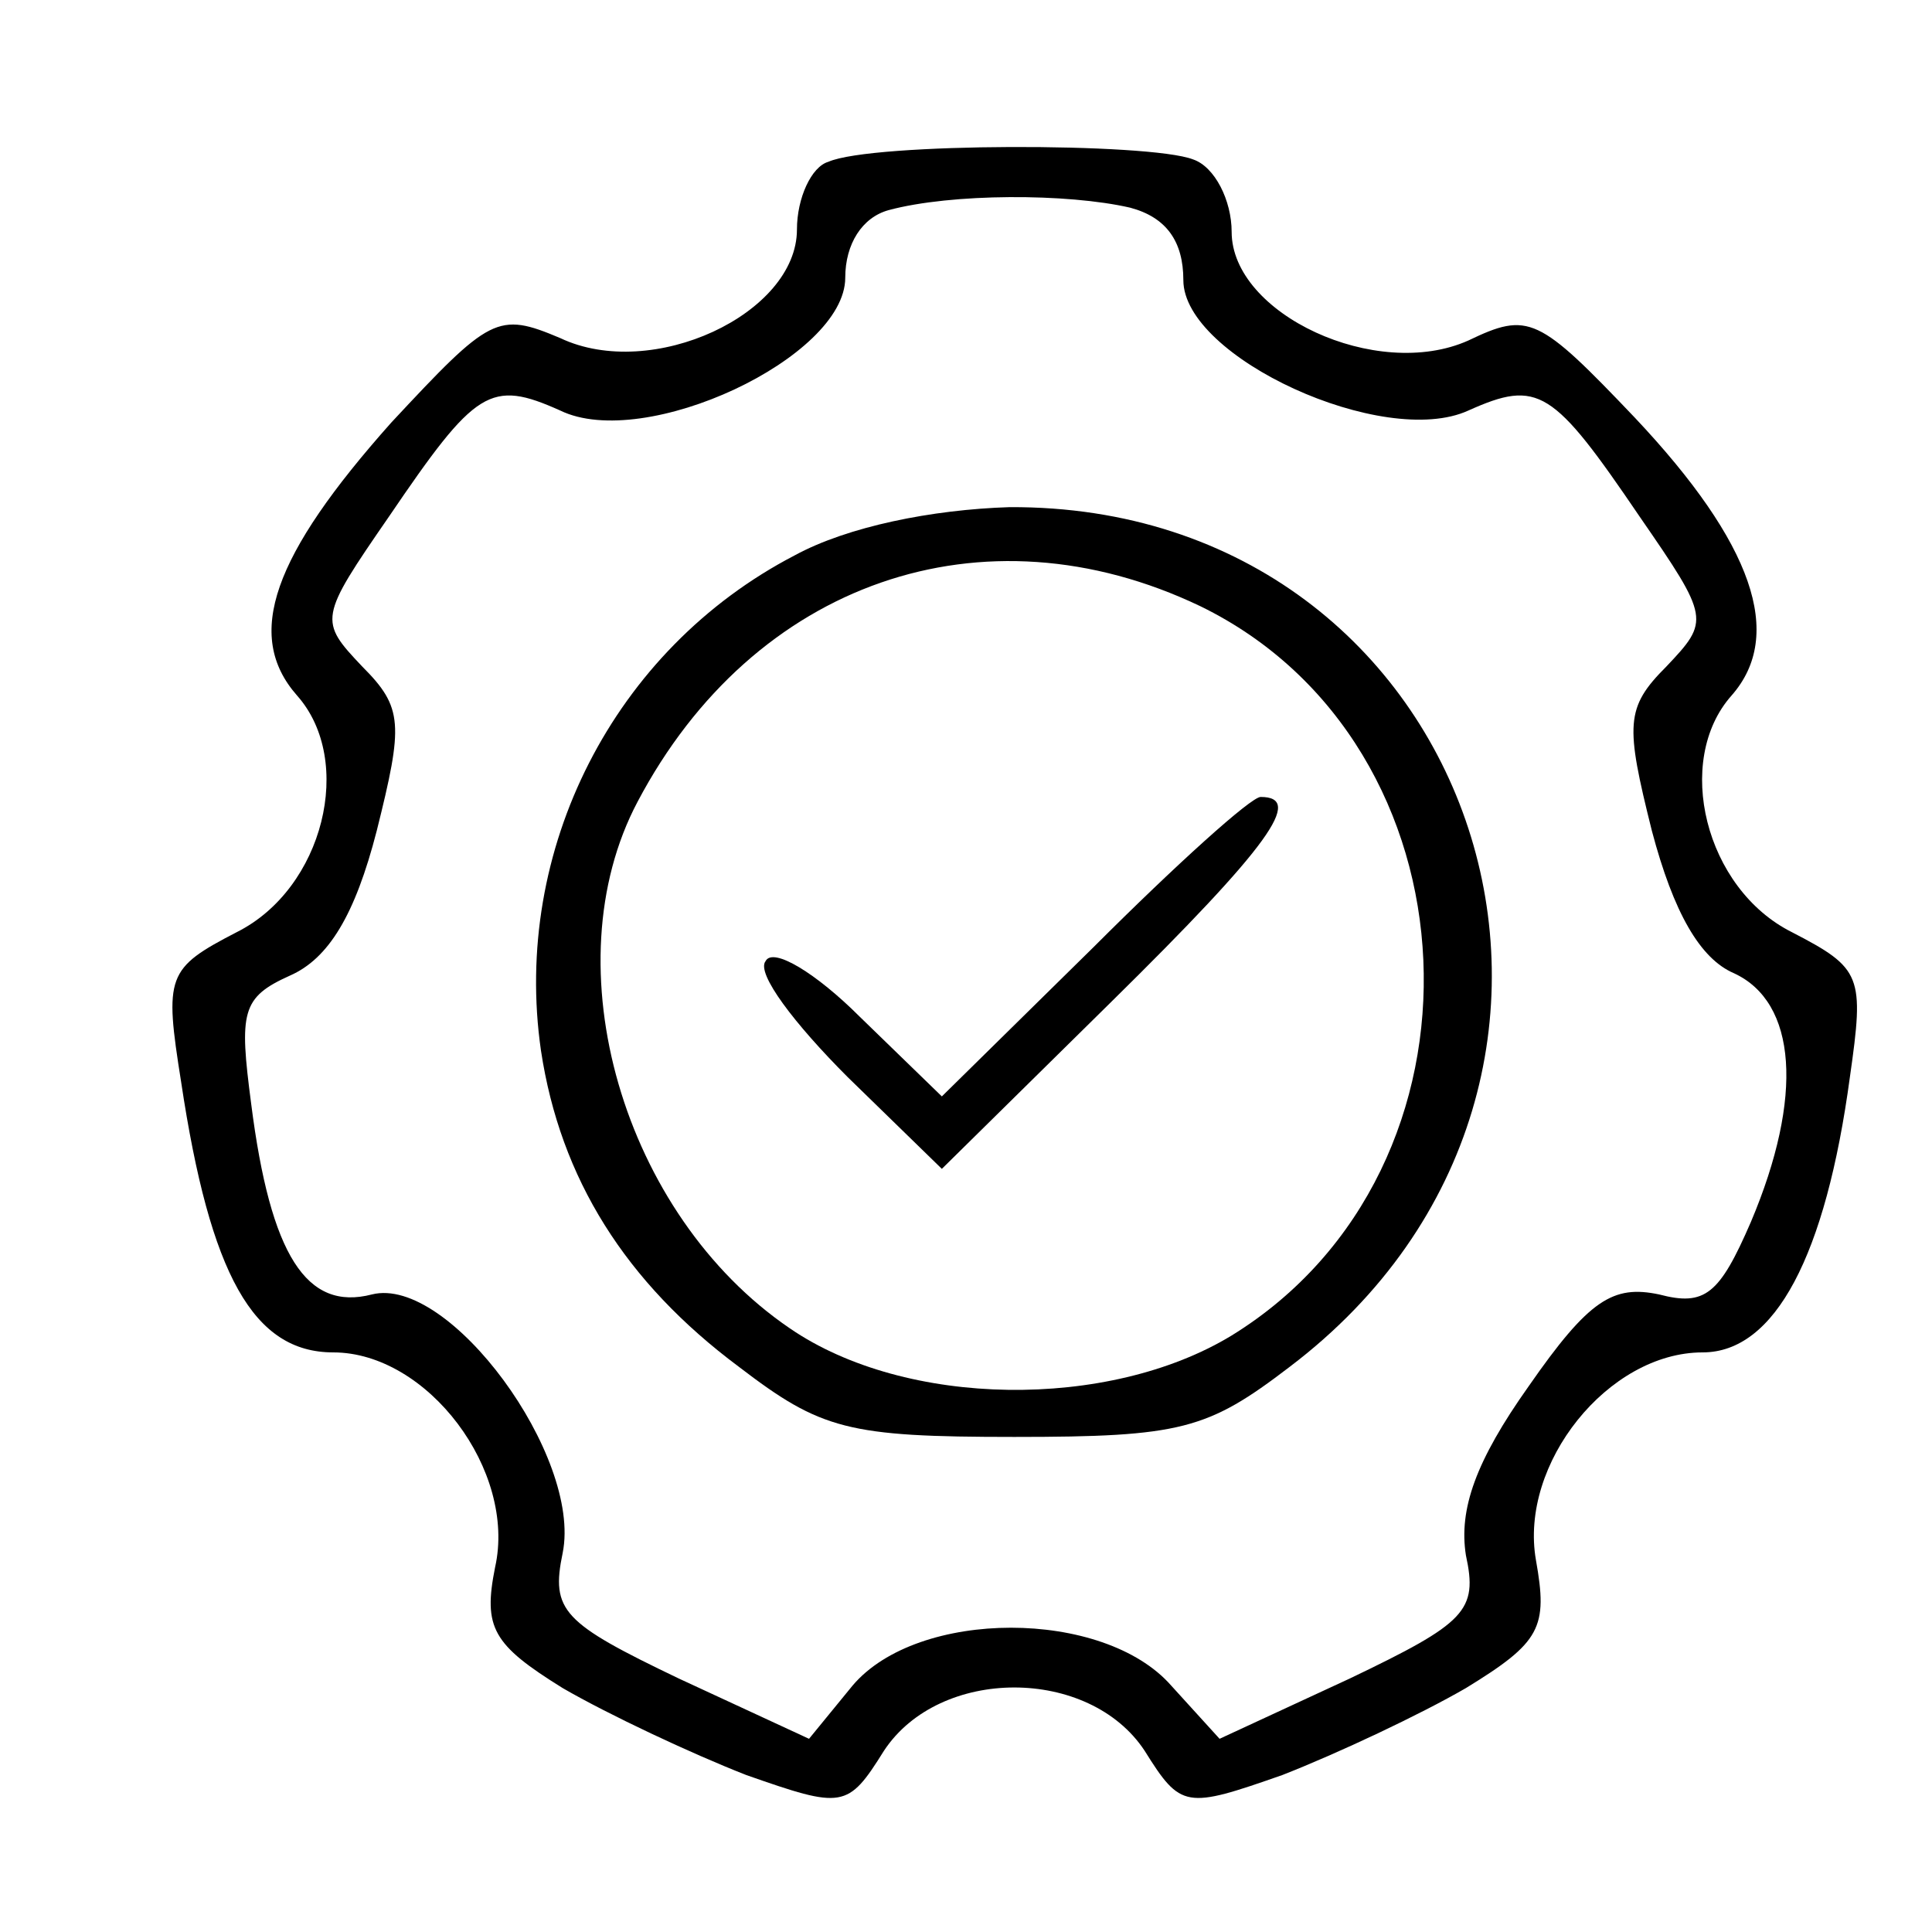 <?xml version="1.0" encoding="utf-8"?>
<svg xmlns="http://www.w3.org/2000/svg" version="1.0" width="80pt" height="80pt" viewBox="0 0 80 80" preserveAspectRatio="xMidYMid meet">

<g transform="translate(0,80) scale(0.1,-0.1)" fill="#000000" stroke="none">
<path d="M343 733 c-7 -2 -13 -15 -13 -28 0 -35 -60 -63 -98 -45 -26 11 -29 9&#xA;-70 -35 -49 -55 -61 -88 -39 -113 24 -27 11 -80 -25 -98 -29 -15 -30 -18 -23&#xA;-62 12 -80 30 -112 63 -112 39 0 76 -49 67 -89 -5 -25 -1 -32 28 -50 19 -11&#xA;53 -27 76 -36 40 -14 42 -14 57 10 23 35 85 35 108 0 15 -24 17 -24 57 -10 23&#xA;9 57 25 76 36 31 19 34 25 29 53 -7 40 30 86 69 86 30 0 51 40 61 114 6 42 5&#xA;45 -24 60 -36 18 -49 71 -25 98 22 25 9 63 -40 115 -40 42 -44 44 -69 32 -38&#xA;-17 -98 11 -98 45 0 13 -7 27 -16 30 -18 7 -133 7 -151 -1z m125 -19 c15 -4&#xA;22 -14 22 -30 0 -32 83 -70 118 -54 29 13 35 9 71 -44 29 -42 29 -43 11 -62&#xA;-17 -17 -17 -24 -6 -68 9 -34 20 -53 34 -59 26 -12 29 -51 7 -103 -13 -30 -19&#xA;-35 -38 -30 -19 4 -29 -2 -54 -38 -22 -31 -29 -51 -26 -70 5 -23 0 -28 -48&#xA;-51 l-54 -25 -20 22 c-28 32 -105 32 -132 0 l-18 -22 -54 25 c-48 23 -53 28&#xA;-48 52 8 40 -47 115 -79 107 -27 -7 -42 16 -50 79 -5 38 -4 44 16 53 16 7 27&#xA;25 36 60 11 44 11 51 -6 68 -18 19 -18 20 11 62 36 53 42 57 71 44 35 -17 118&#xA;22 118 55 0 14 7 25 18 28 26 7 74 7 100 1z"/>
<path d="M329 570 c-75 -39 -117 -122 -105 -205 8 -53 35 -96 82 -131 34 -26&#xA;45 -29 114 -29 69 0 80 3 114 29 157 119 79 357 -116 356 -32 -1 -67 -8 -89&#xA;-20z m168 -21 c117 -57 125 -233 13 -302 -51 -31 -135 -30 -183 3 -69 47 -99&#xA;150 -63 218 48 91 143 124 233 81z"/>
<path d="M453 408 l-63 -62 -34 33 c-18 18 -36 29 -39 23 -4 -5 12 -26 34 -48&#xA;l39 -38 70 69 c66 65 80 85 62 85 -4 0 -35 -28 -69 -62z"/>
</g>
</svg>